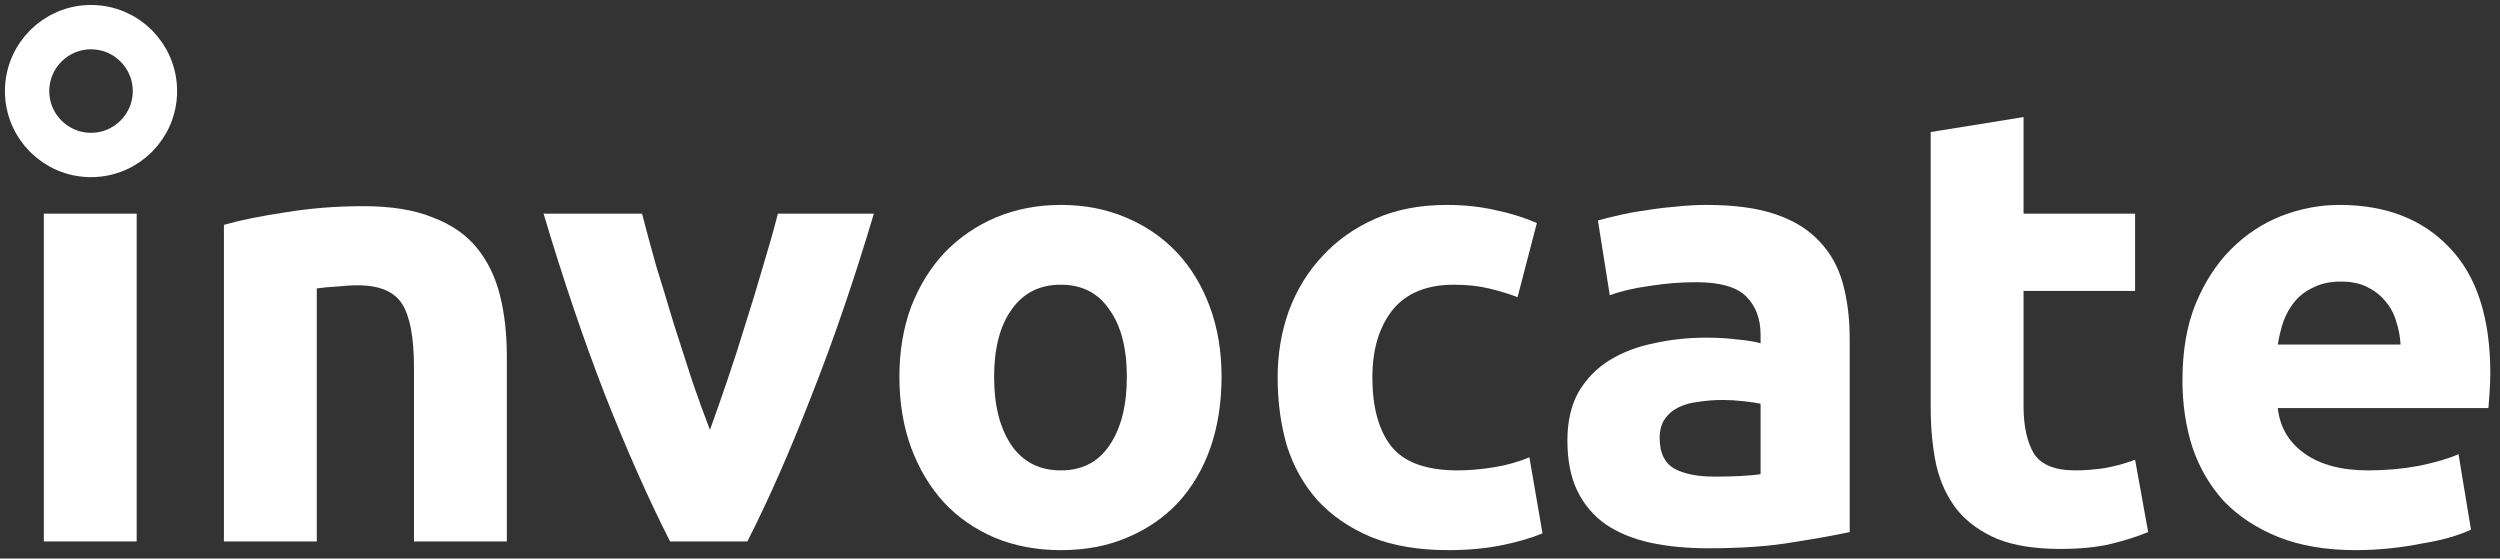 <?xml version="1.0" encoding="UTF-8" standalone="no"?>
<!-- Created with Inkscape (http://www.inkscape.org/) -->

<svg
   version="1.1"
   id="svg1"
   width="614.667"
   height="137.333"
   viewBox="0 0 614.667 137.333"
   xmlns="http://www.w3.org/2000/svg"
   xmlns:svg="http://www.w3.org/2000/svg">
  <rect x="0" y="0" width="614.667" height="137.333" fill="#333333" stroke="none"/>
  <defs
     id="defs1" />
  <g
     id="g1">
    <path
       id="path1"
       d="m 81.019,31.668 h 171.641 V 637.609 H 81.019 Z"
       style="fill:#ffffff;fill-opacity:1;fill-rule:nonzero;stroke:none"
       transform="matrix(0.133,0,0,-0.133,0,137.333)" />
    <path
       id="path2"
       d="m 413.949,616.871 c 29.172,8.469 66.832,16.129 112.891,23.039 46.09,7.699 94.449,11.531 145.148,11.531 51.453,0 94.063,-6.921 127.852,-20.75 34.57,-13.039 61.84,-31.871 81.801,-56.441 19.961,-24.57 34.179,-53.75 42.621,-87.539 8.468,-33.789 12.687,-71.41 12.687,-112.891 V 31.672 H 765.309 V 353.082 c 0,55.309 -7.297,94.449 -21.911,117.5 -14.57,23.039 -41.839,34.57 -81.757,34.57 -12.301,0 -25.352,-0.781 -39.18,-2.312 -13.832,-0.781 -26.129,-1.91 -36.871,-3.469 V 31.672 H 413.949 Z"
       style="fill:#ffffff;fill-opacity:1;fill-rule:nonzero;stroke:none"
       transform="matrix(0.133,0,0,-0.133,0,137.333)" />
    <path
       id="path3"
       d="m 1238.75,31.672 c -39.18,76.797 -79.1,166.68 -119.8,269.566 -39.93,102.934 -77.97,215.043 -114.07,336.371 h 182.03 c 7.66,-29.957 16.53,-62.578 26.49,-97.89 10.74,-34.567 21.52,-69.918 32.26,-106.02 11.53,-35.308 22.66,-69.879 33.4,-103.668 11.53,-33.793 22.66,-64.492 33.4,-92.152 10,27.66 20.74,58.359 32.27,92.152 11.52,33.789 22.65,68.36 33.39,103.668 11.53,36.102 22.27,71.453 32.27,106.02 10.74,35.312 19.96,67.933 27.66,97.89 h 177.38 C 1579.34,516.281 1540.94,404.172 1500.23,301.238 1460.31,198.352 1420.74,108.469 1381.6,31.672 Z"
       style="fill:#ffffff;fill-opacity:1;fill-rule:nonzero;stroke:none"
       transform="matrix(0.133,0,0,-0.133,0,137.333)" />
    <path
       id="path4"
       d="m 2258.2,335.809 c 0,-47.618 -6.91,-91.399 -20.7,-131.329 -13.83,-39.179 -33.83,-72.968 -59.92,-101.359 -26.1,-27.66 -57.58,-49.141 -94.46,-64.531 -36.09,-15.359 -76.79,-23.008 -122.1,-23.008 -44.54,0 -85.24,7.649 -122.11,23.008 -36.1,15.391 -67.19,36.871 -93.32,64.531 -26.1,28.391 -46.45,62.18 -61.06,101.359 -14.57,39.93 -21.87,83.711 -21.87,131.329 0,47.621 7.3,91.023 21.87,130.16 15.35,39.183 36.09,72.582 62.23,100.23 26.87,27.66 58.36,49.141 94.45,64.492 36.88,15.399 76.8,23.047 119.81,23.047 43.78,0 83.71,-7.648 119.8,-23.047 36.88,-15.351 68.36,-36.832 94.45,-64.492 26.14,-27.648 46.49,-61.047 61.06,-100.23 14.61,-39.137 21.87,-82.539 21.87,-130.16 z m -175.08,0 c 0,52.972 -10.74,94.453 -32.26,124.421 -20.74,30.7 -50.66,46.051 -89.84,46.051 -39.18,0 -69.5,-15.351 -91.02,-46.051 -21.48,-29.968 -32.27,-71.449 -32.27,-124.421 0,-53.008 10.79,-95.227 32.27,-126.719 21.52,-30.738 51.84,-46.09 91.02,-46.09 39.18,0 69.1,15.352 89.84,46.09 21.52,31.492 32.26,73.711 32.26,126.719 z"
       style="fill:#ffffff;fill-opacity:1;fill-rule:nonzero;stroke:none"
       transform="matrix(0.133,0,0,-0.133,0,137.333)" />
    <path
       id="path5"
       d="m 2361.88,334.641 c 0,43.789 6.91,84.879 20.74,123.281 14.61,39.137 35.35,72.93 62.22,101.367 26.88,29.18 59.5,52.223 97.89,69.102 38.4,16.91 82.19,25.347 131.33,25.347 32.27,0 61.84,-3.078 88.71,-9.218 26.88,-5.348 52.97,-13.43 78.32,-24.18 l -35.7,-137.07 c -16.13,6.14 -33.79,11.492 -52.97,16.101 -19.22,4.609 -40.7,6.91 -64.53,6.91 -50.66,0 -88.71,-15.742 -114.02,-47.23 -24.61,-31.481 -36.88,-72.93 -36.88,-124.41 0,-54.532 11.53,-96.762 34.57,-126.719 C 2595.35,178 2636.45,163 2694.8,163 c 20.75,0 43.01,1.91 66.8,5.781 23.83,3.828 45.7,9.957 65.67,18.438 l 24.21,-140.547 c -19.96,-8.48 -44.92,-15.742 -74.88,-21.91 -29.96,-6.141 -62.97,-9.18 -99.06,-9.18 -55.31,0 -102.93,8.039 -142.85,24.18 -39.92,16.867 -72.97,39.527 -99.07,67.968 -25.35,28.391 -44.17,61.79 -56.44,100.192 -11.52,39.18 -17.3,81.41 -17.3,126.719 z"
       style="fill:#ffffff;fill-opacity:1;fill-rule:nonzero;stroke:none"
       transform="matrix(0.133,0,0,-0.133,0,137.333)" />
    <path
       id="path6"
       d="m 3169.41,151.48 c 16.92,0 33.01,0.391 48.4,1.168 15.35,0.782 27.62,1.911 36.84,3.442 v 130.191 c -6.92,1.52 -17.27,3.051 -31.1,4.61 -13.82,1.519 -26.48,2.3 -38,2.3 -16.14,0 -31.49,-1.171 -46.1,-3.472 -13.83,-1.528 -26.09,-5 -36.83,-10.348 -10.78,-5.391 -19.22,-12.699 -25.35,-21.883 -6.18,-9.218 -9.22,-20.738 -9.22,-34.566 0,-26.871 8.83,-45.703 26.48,-56.442 18.44,-10 43.4,-15 74.88,-15 z m -13.82,502.258 c 50.7,0 92.93,-5.738 126.71,-17.258 33.79,-11.531 60.67,-28.05 80.63,-49.539 20.74,-21.519 35.35,-47.609 43.79,-78.351 8.44,-30.711 12.66,-64.891 12.66,-102.5 V 48.98 c -24.58,-5.391 -58.76,-11.531 -102.5,-18.441 -43.79,-7.699 -96.76,-11.527 -158.99,-11.527 -39.18,0 -74.88,3.438 -107.11,10.359 -31.52,6.91 -58.79,18.039 -81.8,33.43 -23.04,16.098 -40.7,36.84 -53,62.187 -12.27,25.352 -18.44,56.453 -18.44,93.321 0,35.312 6.91,65.281 20.74,89.851 14.61,24.57 33.79,44.141 57.62,58.75 23.79,14.602 51.05,24.961 81.76,31.09 30.74,6.91 62.61,10.391 95.62,10.391 22.27,0 41.88,-1.172 58.75,-3.481 17.66,-1.519 31.88,-3.82 42.62,-6.91 v 16.129 c 0,29.18 -8.83,52.621 -26.49,70.281 -17.65,17.649 -48.39,26.481 -92.14,26.481 -29.18,0 -58.01,-2.301 -86.41,-6.911 -28.4,-3.828 -53.01,-9.57 -73.71,-17.269 l -21.92,138.238 c 10,3.051 22.27,6.141 36.88,9.223 15.35,3.828 31.87,6.918 49.53,9.219 17.66,3.05 36.09,5.347 55.31,6.91 19.96,2.308 39.92,3.437 59.89,3.437 z"
       style="fill:#ffffff;fill-opacity:1;fill-rule:nonzero;stroke:none"
       transform="matrix(0.133,0,0,-0.133,0,137.333)" />
    <path
       id="path7"
       d="m 3569.14,788.512 171.64,27.648 V 637.609 h 206.21 V 494.762 h -206.21 v -213.09 c 0,-36.09 6.17,-64.922 18.44,-86.41 13.08,-21.481 38.79,-32.262 77.19,-32.262 18.43,0 37.26,1.559 56.44,4.609 19.96,3.871 38.01,8.832 54.14,15 l 24.18,-133.629 c -20.7,-8.48 -43.75,-15.75 -69.1,-21.922 -25.35,-6.129 -56.45,-9.219 -93.32,-9.219 -46.84,0 -85.63,6.172 -116.33,18.442 -30.74,13.09 -55.31,30.738 -73.75,53.008 -18.4,23.051 -31.48,50.66 -39.14,82.93 -6.91,32.261 -10.39,67.972 -10.39,107.152 z"
       style="fill:#ffffff;fill-opacity:1;fill-rule:nonzero;stroke:none"
       transform="matrix(0.133,0,0,-0.133,0,137.333)" />
    <path
       id="path8"
       d="m 4034.57,330.031 c 0,53.789 8.05,100.629 24.18,140.551 16.87,40.699 38.79,74.488 65.66,101.359 26.88,26.879 57.58,47.231 92.15,61.059 35.32,13.832 71.41,20.738 108.28,20.738 86.02,0 153.99,-26.476 203.91,-79.488 49.92,-52.23 74.88,-129.379 74.88,-231.52 0,-10 -0.39,-21.14 -1.17,-33.398 -0.74,-11.531 -1.52,-21.922 -2.3,-31.141 h -389.38 c 3.87,-35.312 20.35,-63.351 49.57,-84.062 29.18,-20.738 68.32,-31.129 117.5,-31.129 31.49,0 62.19,2.691 92.15,8.09 30.7,6.129 55.66,13.43 74.88,21.871 l 23.01,-139.371 c -9.18,-4.609 -21.48,-9.219 -36.84,-13.828 -15.35,-4.613 -32.65,-8.441 -51.83,-11.531 -18.44,-3.82 -38.4,-6.91 -59.92,-9.219 -21.49,-2.301 -43.01,-3.43 -64.5,-3.43 -54.53,0 -102.14,8.039 -142.85,24.18 -39.92,16.129 -73.36,38 -100.23,65.66 -26.1,28.398 -45.67,61.797 -58.75,100.199 -12.27,38.391 -18.44,79.879 -18.44,124.41 z m 403.16,65.66 c -0.78,14.61 -3.43,28.829 -8.04,42.618 -3.87,13.832 -10.39,26.132 -19.61,36.882 -8.44,10.739 -19.57,19.571 -33.4,26.481 -13.05,6.918 -29.57,10.387 -49.53,10.387 -19.18,0 -35.7,-3.469 -49.53,-10.387 -13.83,-6.133 -25.35,-14.57 -34.57,-25.313 -9.22,-10.777 -16.49,-23.437 -21.88,-38.05 -4.61,-13.789 -8.05,-28.008 -10.35,-42.618 z"
       style="fill:#ffffff;fill-opacity:1;fill-rule:nonzero;stroke:none"
       transform="matrix(0.133,0,0,-0.133,0,137.333)" />
    <path
       id="path9"
       d="m 286.41,864.207 c 0,-65.23 -52.89,-118.121 -118.172,-118.121 -65.226,0 -118.117,52.891 -118.117,118.121 0,65.242 52.891,118.172 118.117,118.172 65.282,0 118.172,-52.93 118.172,-118.172 z"
       style="fill:none;stroke:#ffffff;stroke-width:81.968;stroke-linecap:round;stroke-linejoin:miter;stroke-miterlimit:4;stroke-dasharray:none;stroke-opacity:1"
       transform="matrix(0.133,0,0,-0.133,0,137.333)" />
  </g>
</svg>
